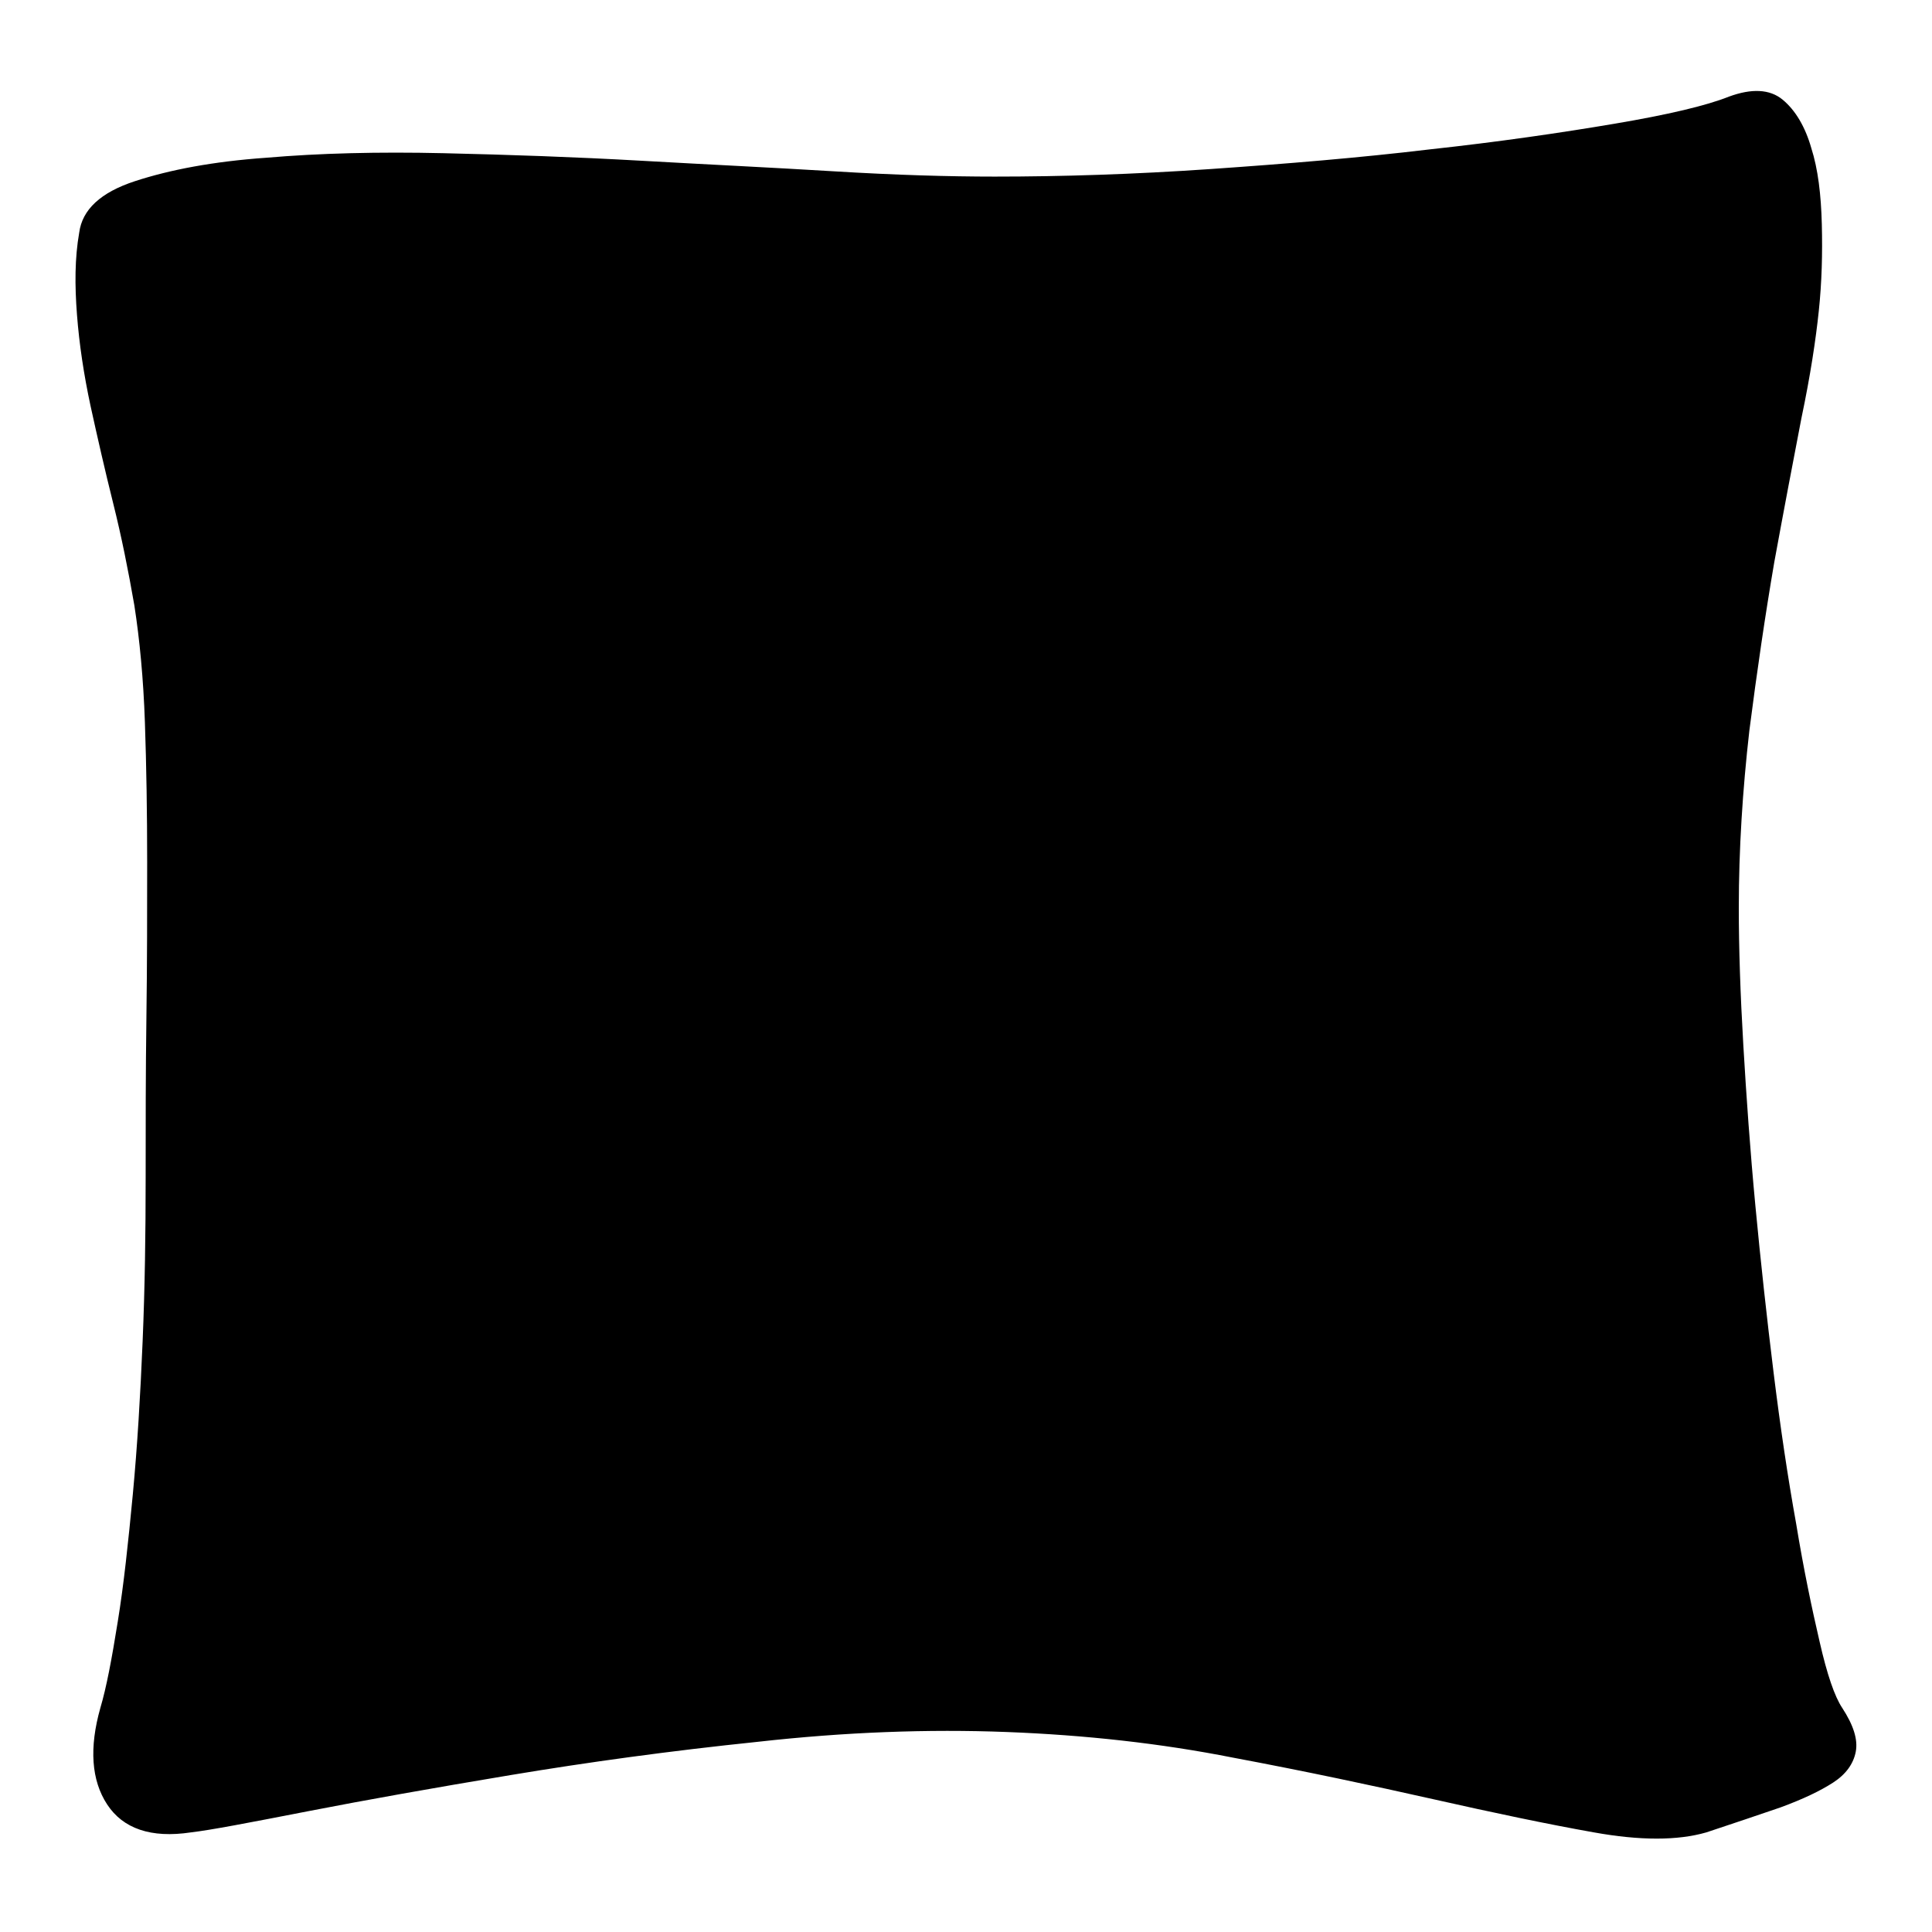 <?xml version="1.0" encoding="utf-8"?>
<!-- Svg Vector Icons : http://www.onlinewebfonts.com/icon -->
<!DOCTYPE svg PUBLIC "-//W3C//DTD SVG 1.1//EN" "http://www.w3.org/Graphics/SVG/1.1/DTD/svg11.dtd">
<svg version="1.1" xmlns="http://www.w3.org/2000/svg" xmlns:xlink="http://www.w3.org/1999/xlink" x="0px" y="0px" viewBox="0 0 256 256" enable-background="new 0 0 256 256" xml:space="preserve">
<g> <path fill="#000000" d="M10.5,30.8c0.4-3,2.8-5.3,7.4-6.8c4.6-1.5,10.3-2.6,17.4-3.1c7-0.6,14.8-0.8,23.5-0.6 c8.6,0.2,17.4,0.5,26.2,1c8.8,0.5,17.3,0.9,25.5,1.4c8.2,0.5,15.3,0.7,21.3,0.7c8.9,0,18.4-0.3,28.6-1c10.1-0.7,19.8-1.5,29-2.6 c9.2-1,17.4-2.2,24.5-3.4c7.1-1.2,12.2-2.4,15.2-3.6c3-1.1,5.4-1,7.1,0.4c1.7,1.4,3,3.6,3.8,6.4c0.9,2.8,1.3,6.2,1.4,10.1 c0.1,3.9,0,7.7-0.4,11.5c-0.4,3.8-1.1,8.5-2.3,14.2c-1.1,5.7-2.3,12-3.6,19.1c-1.2,7-2.3,14.5-3.3,22.3c-0.9,7.9-1.4,15.7-1.4,23.5 c0,5.3,0.2,11.4,0.6,18.2c0.4,6.8,0.9,13.9,1.6,21.3c0.7,7.4,1.5,14.7,2.4,22s1.9,14,3,20.1c1,6.1,2.1,11.3,3.1,15.6 c1,4.4,2,7.3,3,8.8c1.5,2.3,2.1,4.2,1.8,5.8s-1.3,3-3,4.1c-1.7,1.1-4,2.2-7,3.3c-2.9,1-6.2,2.1-9.8,3.3c-3.8,1.1-8.8,1.1-14.9,0 c-6.2-1.1-13.3-2.6-21.3-4.4s-16.9-3.7-26.5-5.5c-9.6-1.9-19.6-3-30-3.4c-10.4-0.4-21.4,0-33,1.3c-11.6,1.2-22.5,2.7-32.7,4.4 c-10.2,1.7-19.2,3.3-26.9,4.8c-7.7,1.5-12.9,2.5-15.5,2.8c-5.3,0.8-9-0.5-11.1-3.7c-2.1-3.2-2.4-7.5-0.9-12.8 c0.8-2.7,1.5-6.4,2.3-11.4c0.8-4.9,1.4-10.6,2-16.9c0.6-6.4,1-13.1,1.3-20.3c0.3-7.2,0.4-14.4,0.4-21.6c0-7,0-14.1,0.1-21.3 c0.1-7.2,0.1-14.1,0.1-20.6s-0.1-12.7-0.3-18.5c-0.2-5.8-0.7-11-1.4-15.5c-0.8-4.6-1.7-9.1-2.8-13.5s-2.1-8.8-3-12.9 c-0.9-4.2-1.5-8.2-1.8-12.1S9.9,34.2,10.5,30.8L10.5,30.8z"/></g>
</svg>